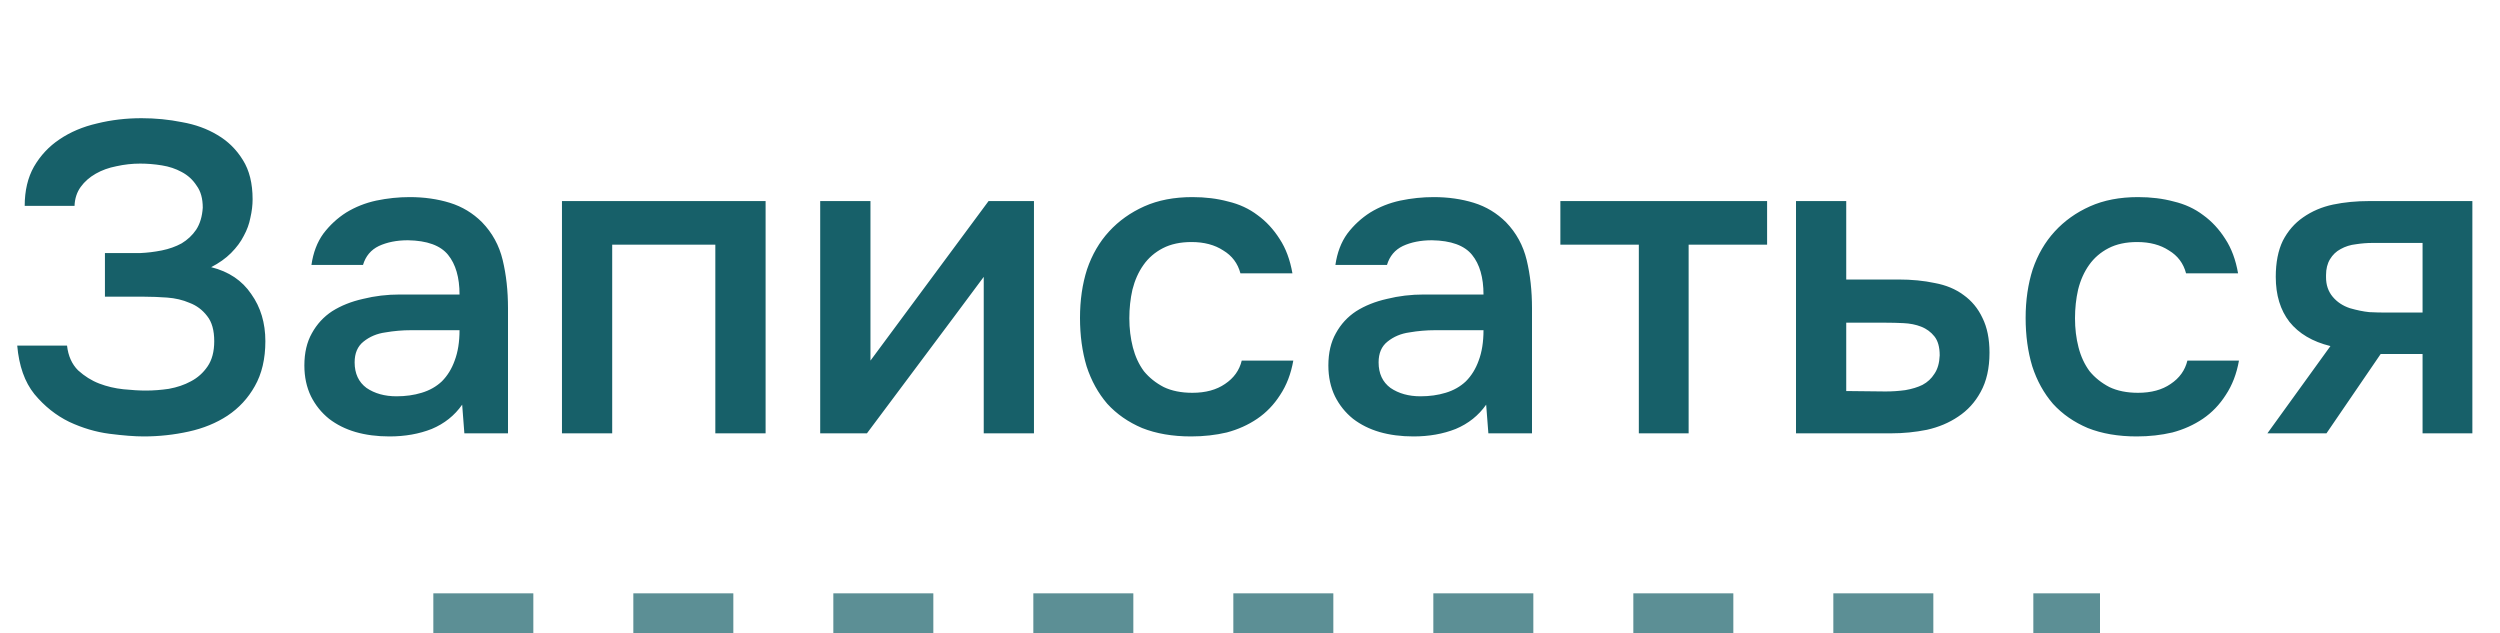 <?xml version="1.0" encoding="UTF-8"?> <svg xmlns="http://www.w3.org/2000/svg" width="75" height="19" viewBox="0 0 75 19" fill="none"> <path d="M4.312 13.093C4.038 13.093 3.695 13.066 3.28 13.013C2.875 12.96 2.474 12.841 2.077 12.656C1.68 12.462 1.332 12.185 1.032 11.823C0.741 11.462 0.57 10.977 0.517 10.369H2.011C2.046 10.677 2.156 10.924 2.341 11.109C2.535 11.285 2.747 11.418 2.976 11.506C3.205 11.594 3.448 11.651 3.703 11.678C3.959 11.704 4.184 11.717 4.378 11.717C4.598 11.717 4.827 11.7 5.065 11.665C5.312 11.62 5.532 11.546 5.726 11.44C5.929 11.334 6.097 11.184 6.229 10.99C6.361 10.796 6.427 10.545 6.427 10.236C6.427 9.91 6.357 9.659 6.216 9.483C6.075 9.298 5.898 9.165 5.687 9.086C5.484 8.998 5.259 8.945 5.012 8.927C4.774 8.91 4.55 8.901 4.338 8.901H3.148V7.592H4.206C4.417 7.583 4.633 7.557 4.854 7.513C5.074 7.468 5.272 7.398 5.449 7.301C5.625 7.195 5.771 7.059 5.885 6.891C6 6.715 6.066 6.494 6.083 6.23C6.083 5.957 6.022 5.736 5.898 5.569C5.784 5.392 5.634 5.256 5.449 5.159C5.272 5.062 5.074 4.996 4.854 4.961C4.633 4.925 4.417 4.908 4.206 4.908C3.968 4.908 3.73 4.934 3.492 4.987C3.263 5.031 3.055 5.106 2.87 5.212C2.685 5.318 2.535 5.45 2.421 5.608C2.306 5.767 2.244 5.957 2.236 6.177H0.741C0.741 5.719 0.834 5.326 1.019 5C1.213 4.665 1.469 4.392 1.786 4.18C2.112 3.96 2.487 3.801 2.91 3.704C3.333 3.599 3.778 3.546 4.245 3.546C4.66 3.546 5.065 3.585 5.462 3.665C5.859 3.735 6.211 3.863 6.52 4.048C6.837 4.233 7.093 4.485 7.287 4.802C7.481 5.11 7.578 5.503 7.578 5.979C7.578 6.155 7.556 6.34 7.511 6.534C7.476 6.719 7.41 6.9 7.313 7.076C7.225 7.252 7.097 7.424 6.93 7.592C6.771 7.751 6.573 7.892 6.335 8.015C6.864 8.147 7.265 8.416 7.538 8.822C7.82 9.218 7.961 9.69 7.961 10.236C7.961 10.765 7.855 11.215 7.644 11.585C7.441 11.947 7.168 12.242 6.824 12.471C6.489 12.691 6.101 12.85 5.66 12.947C5.22 13.044 4.77 13.093 4.312 13.093ZM13.865 12.14C13.636 12.467 13.332 12.709 12.953 12.868C12.573 13.018 12.15 13.093 11.683 13.093C11.313 13.093 10.973 13.049 10.665 12.96C10.365 12.872 10.101 12.74 9.872 12.564C9.642 12.379 9.462 12.154 9.329 11.889C9.197 11.616 9.131 11.307 9.131 10.964C9.131 10.585 9.206 10.263 9.356 9.998C9.506 9.725 9.708 9.505 9.964 9.337C10.229 9.17 10.537 9.046 10.89 8.967C11.242 8.879 11.613 8.835 12 8.835H13.786C13.786 8.324 13.671 7.927 13.442 7.645C13.213 7.363 12.811 7.217 12.238 7.208C11.903 7.208 11.613 7.266 11.366 7.38C11.128 7.495 10.969 7.684 10.89 7.949H9.343C9.396 7.579 9.515 7.266 9.7 7.01C9.894 6.754 10.123 6.543 10.387 6.375C10.661 6.208 10.96 6.089 11.286 6.018C11.621 5.948 11.956 5.913 12.291 5.913C12.723 5.913 13.124 5.97 13.495 6.084C13.865 6.199 14.187 6.393 14.46 6.666C14.768 6.984 14.976 7.363 15.081 7.803C15.187 8.244 15.24 8.725 15.24 9.245V13H13.931L13.865 12.14ZM13.786 9.906H12.331C12.075 9.906 11.82 9.928 11.564 9.972C11.308 10.007 11.088 10.1 10.903 10.25C10.727 10.391 10.639 10.598 10.639 10.871C10.639 11.206 10.758 11.462 10.995 11.638C11.242 11.806 11.542 11.889 11.895 11.889C12.168 11.889 12.419 11.854 12.648 11.784C12.886 11.713 13.089 11.598 13.257 11.44C13.424 11.272 13.552 11.065 13.64 10.818C13.737 10.563 13.786 10.258 13.786 9.906ZM16.859 13V6.032H22.968V13H21.46V7.341H18.366V13H16.859ZM26.008 13H24.606V6.032H26.114V10.818L29.657 6.032H31.019V13H29.512V8.306C29.503 8.324 28.335 9.888 26.008 13ZM35.732 13.093C35.176 13.093 34.687 13.009 34.264 12.841C33.85 12.665 33.501 12.423 33.219 12.114C32.946 11.797 32.739 11.422 32.598 10.99C32.466 10.549 32.4 10.065 32.4 9.536C32.4 9.007 32.47 8.522 32.611 8.081C32.761 7.64 32.981 7.261 33.272 6.944C33.563 6.627 33.916 6.375 34.33 6.19C34.744 6.005 35.225 5.913 35.771 5.913C36.159 5.913 36.516 5.957 36.842 6.045C37.177 6.124 37.473 6.261 37.728 6.455C37.984 6.64 38.204 6.878 38.389 7.169C38.575 7.451 38.702 7.795 38.773 8.2H37.213C37.133 7.9 36.961 7.671 36.697 7.513C36.441 7.345 36.124 7.261 35.745 7.261C35.41 7.261 35.123 7.323 34.885 7.446C34.647 7.57 34.453 7.737 34.304 7.949C34.154 8.16 34.044 8.407 33.973 8.689C33.911 8.963 33.88 9.249 33.88 9.549C33.88 9.857 33.916 10.148 33.986 10.422C34.057 10.695 34.167 10.933 34.317 11.136C34.475 11.329 34.674 11.488 34.912 11.612C35.15 11.726 35.436 11.784 35.771 11.784C36.168 11.784 36.494 11.695 36.75 11.519C37.014 11.343 37.182 11.109 37.252 10.818H38.799C38.729 11.215 38.597 11.559 38.403 11.85C38.218 12.14 37.988 12.379 37.715 12.564C37.442 12.749 37.138 12.885 36.803 12.974C36.468 13.053 36.111 13.093 35.732 13.093ZM44.585 12.14C44.355 12.467 44.051 12.709 43.672 12.868C43.293 13.018 42.87 13.093 42.403 13.093C42.033 13.093 41.693 13.049 41.385 12.96C41.085 12.872 40.821 12.74 40.591 12.564C40.362 12.379 40.181 12.154 40.049 11.889C39.917 11.616 39.851 11.307 39.851 10.964C39.851 10.585 39.926 10.263 40.076 9.998C40.225 9.725 40.428 9.505 40.684 9.337C40.948 9.17 41.257 9.046 41.609 8.967C41.962 8.879 42.332 8.835 42.72 8.835H44.505C44.505 8.324 44.391 7.927 44.161 7.645C43.932 7.363 43.531 7.217 42.958 7.208C42.623 7.208 42.332 7.266 42.086 7.38C41.847 7.495 41.689 7.684 41.609 7.949H40.062C40.115 7.579 40.234 7.266 40.419 7.01C40.613 6.754 40.843 6.543 41.107 6.375C41.38 6.208 41.68 6.089 42.006 6.018C42.341 5.948 42.676 5.913 43.011 5.913C43.443 5.913 43.844 5.97 44.214 6.084C44.585 6.199 44.906 6.393 45.18 6.666C45.488 6.984 45.695 7.363 45.801 7.803C45.907 8.244 45.96 8.725 45.96 9.245V13H44.651L44.585 12.14ZM44.505 9.906H43.051C42.795 9.906 42.539 9.928 42.284 9.972C42.028 10.007 41.808 10.1 41.623 10.25C41.446 10.391 41.358 10.598 41.358 10.871C41.358 11.206 41.477 11.462 41.715 11.638C41.962 11.806 42.262 11.889 42.614 11.889C42.888 11.889 43.139 11.854 43.368 11.784C43.606 11.713 43.809 11.598 43.976 11.44C44.144 11.272 44.272 11.065 44.36 10.818C44.457 10.563 44.505 10.258 44.505 9.906ZM53.013 6.032V7.341H50.659V13H49.165V7.341H46.811V6.032H53.013ZM53.88 6.032H55.387V8.385H56.947C57.353 8.385 57.719 8.421 58.045 8.491C58.38 8.553 58.666 8.672 58.904 8.848C59.151 9.024 59.341 9.254 59.473 9.536C59.614 9.818 59.685 10.166 59.685 10.58C59.685 11.047 59.596 11.44 59.42 11.757C59.253 12.066 59.028 12.312 58.746 12.498C58.473 12.683 58.16 12.815 57.807 12.894C57.454 12.965 57.097 13 56.736 13H53.88V6.032ZM56.564 11.744C56.767 11.744 56.965 11.731 57.159 11.704C57.362 11.669 57.534 11.616 57.675 11.546C57.825 11.466 57.944 11.356 58.032 11.215C58.129 11.074 58.182 10.889 58.191 10.66C58.191 10.413 58.138 10.223 58.032 10.091C57.926 9.959 57.794 9.862 57.635 9.8C57.477 9.738 57.3 9.703 57.106 9.694C56.921 9.685 56.749 9.681 56.59 9.681H55.387V11.731L56.564 11.744ZM64.101 13.093C63.546 13.093 63.057 13.009 62.634 12.841C62.219 12.665 61.871 12.423 61.589 12.114C61.316 11.797 61.108 11.422 60.968 10.99C60.835 10.549 60.769 10.065 60.769 9.536C60.769 9.007 60.84 8.522 60.981 8.081C61.131 7.64 61.351 7.261 61.642 6.944C61.933 6.627 62.285 6.375 62.7 6.19C63.114 6.005 63.594 5.913 64.141 5.913C64.529 5.913 64.886 5.957 65.212 6.045C65.547 6.124 65.842 6.261 66.098 6.455C66.354 6.64 66.574 6.878 66.759 7.169C66.944 7.451 67.072 7.795 67.142 8.2H65.582C65.503 7.9 65.331 7.671 65.067 7.513C64.811 7.345 64.494 7.261 64.115 7.261C63.779 7.261 63.493 7.323 63.255 7.446C63.017 7.57 62.823 7.737 62.673 7.949C62.523 8.16 62.413 8.407 62.343 8.689C62.281 8.963 62.25 9.249 62.25 9.549C62.25 9.857 62.285 10.148 62.356 10.422C62.426 10.695 62.537 10.933 62.687 11.136C62.845 11.329 63.044 11.488 63.282 11.612C63.52 11.726 63.806 11.784 64.141 11.784C64.538 11.784 64.864 11.695 65.119 11.519C65.384 11.343 65.551 11.109 65.622 10.818H67.169C67.099 11.215 66.966 11.559 66.772 11.85C66.587 12.14 66.358 12.379 66.085 12.564C65.811 12.749 65.507 12.885 65.172 12.974C64.837 13.053 64.48 13.093 64.101 13.093ZM74.171 13H72.677V10.62H71.42L69.794 13H68.022L69.913 10.382C69.375 10.25 68.965 10.007 68.683 9.655C68.41 9.302 68.273 8.852 68.273 8.306C68.273 7.874 68.344 7.513 68.485 7.222C68.635 6.931 68.838 6.697 69.093 6.521C69.358 6.336 69.657 6.208 69.992 6.137C70.327 6.067 70.689 6.032 71.077 6.032H74.171V13ZM72.677 7.288H71.182C71.015 7.288 70.847 7.301 70.68 7.327C70.513 7.345 70.358 7.394 70.217 7.473C70.085 7.543 69.979 7.645 69.9 7.777C69.82 7.909 69.781 8.068 69.781 8.253C69.781 8.279 69.781 8.302 69.781 8.319C69.781 8.548 69.847 8.742 69.979 8.901C70.111 9.06 70.283 9.174 70.495 9.245C70.706 9.306 70.9 9.346 71.077 9.364C71.253 9.373 71.429 9.377 71.606 9.377H72.677V7.288Z" fill="#176069"></path> <line opacity="0.7" x1="13" y1="18.4" x2="63" y2="18.4" stroke="#176069" stroke-width="1.2" stroke-dasharray="3 3"></line> </svg> 